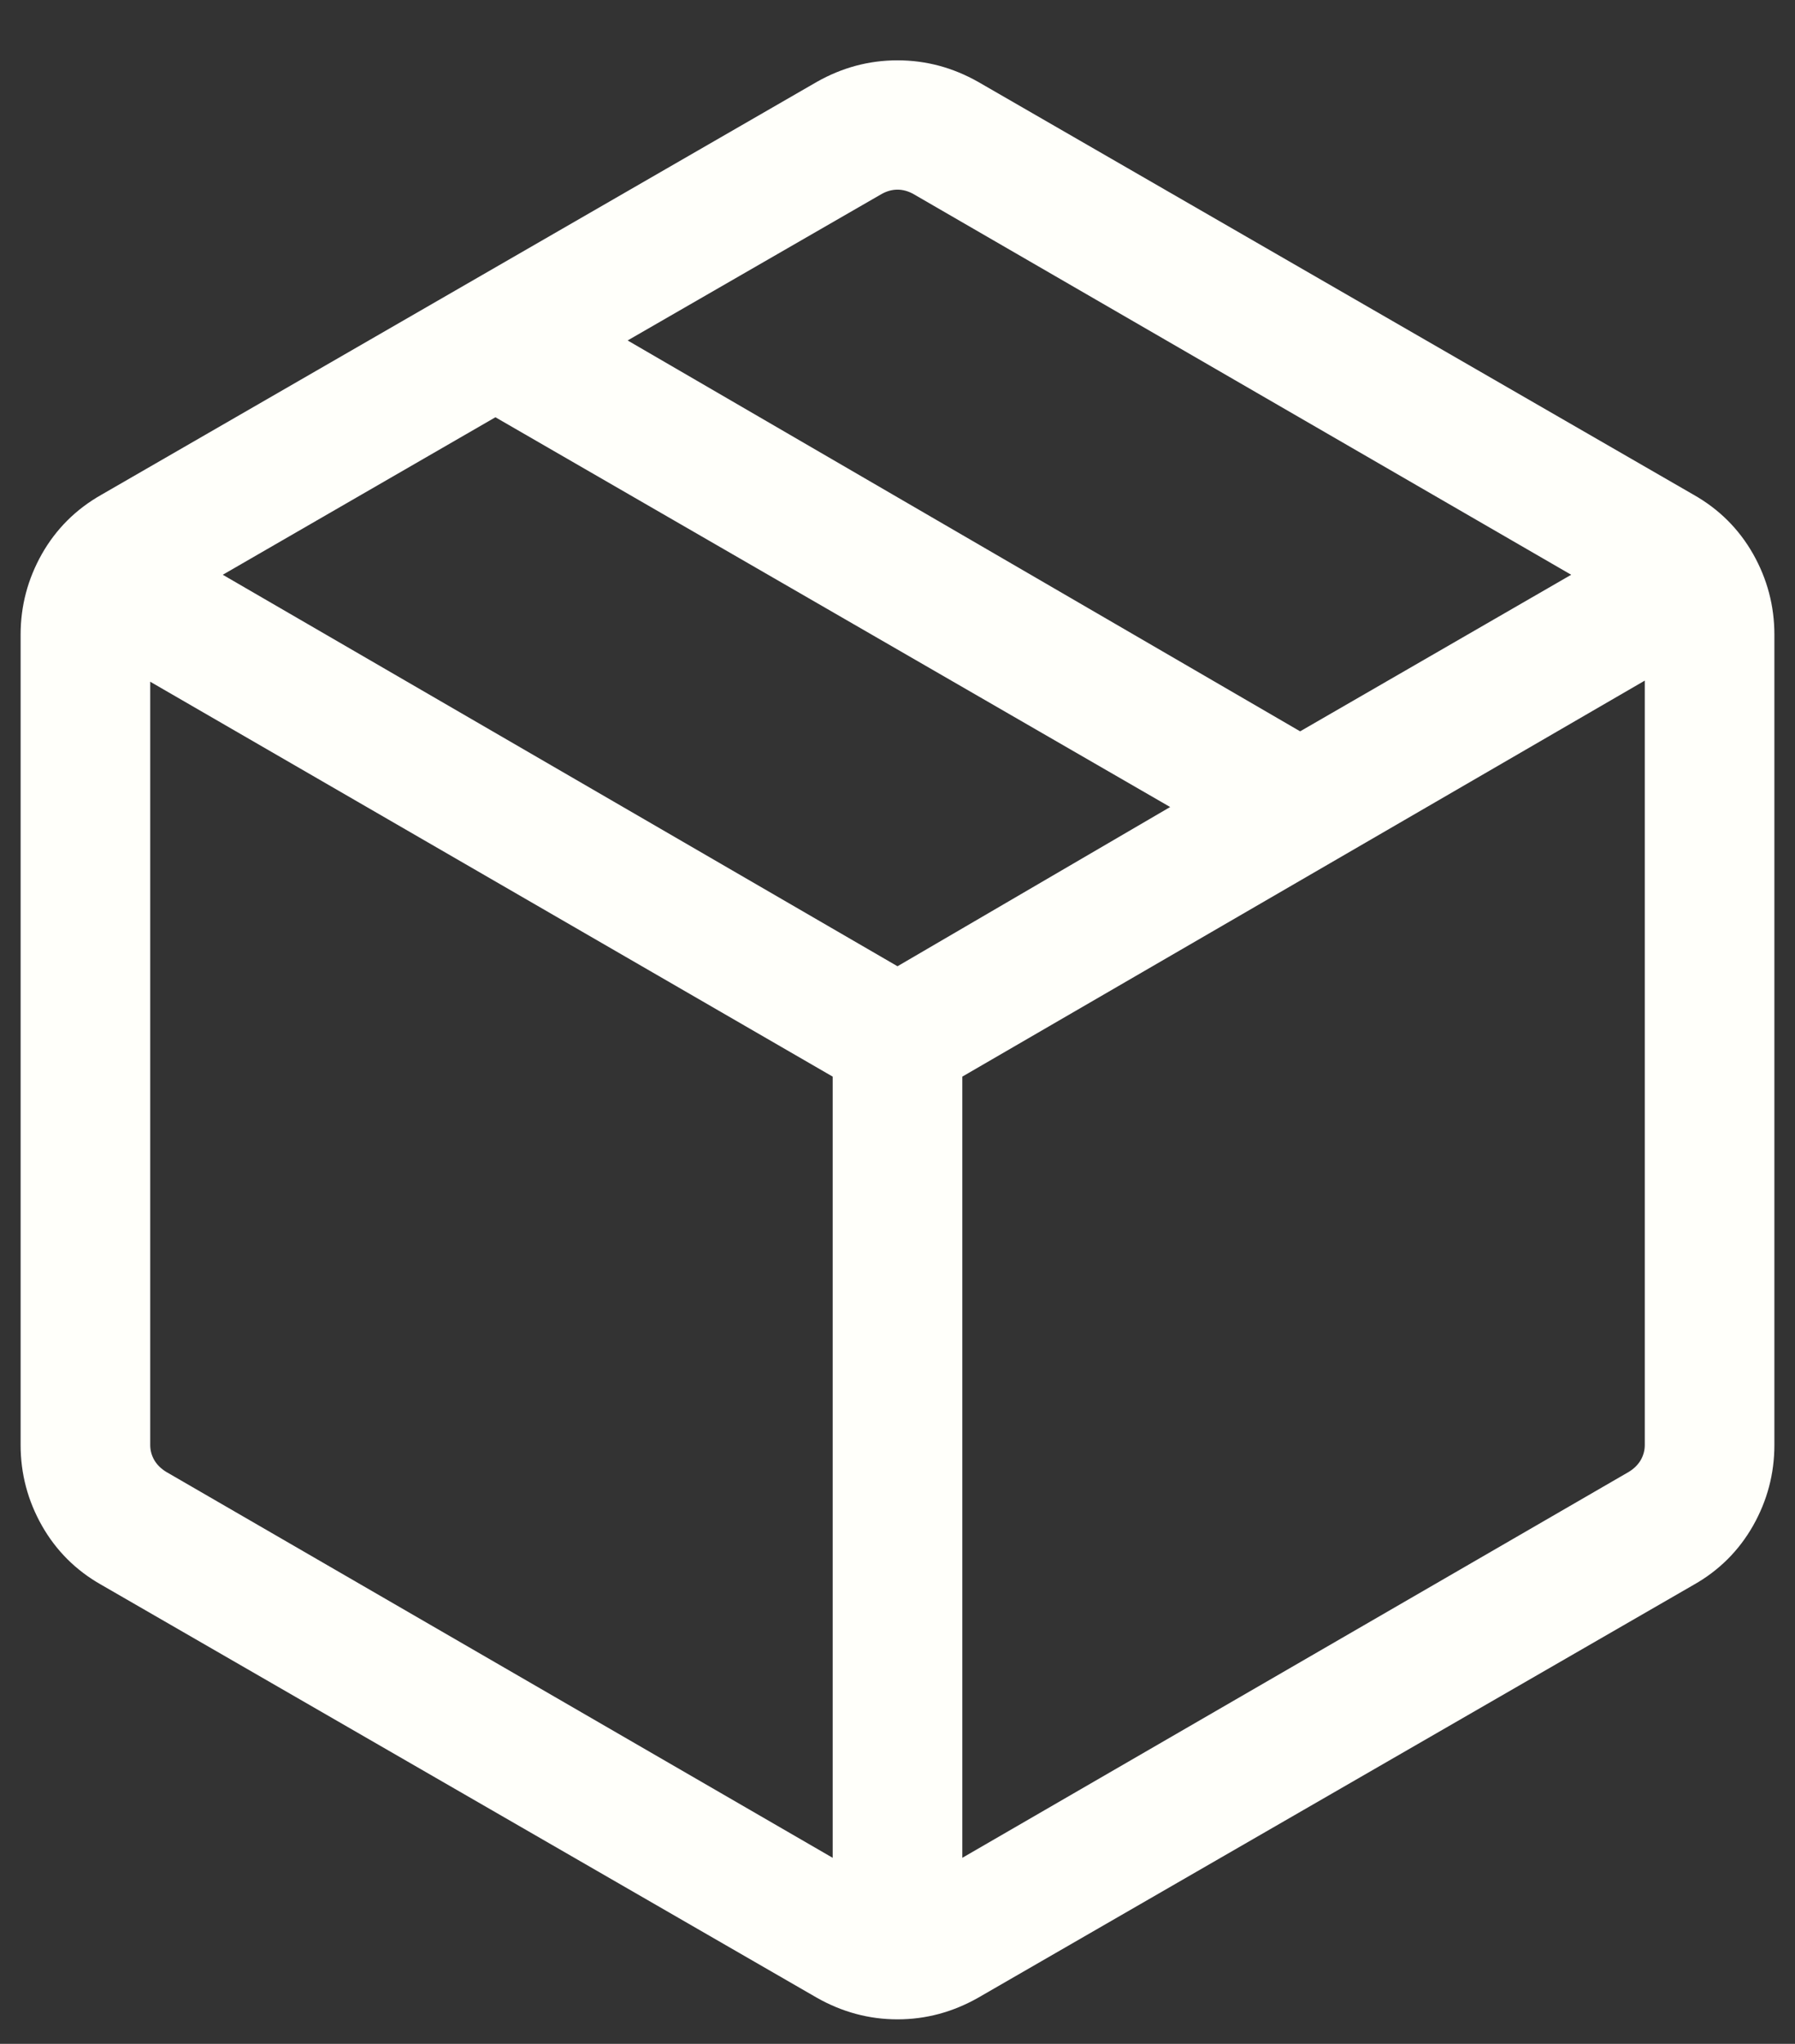 <svg xmlns="http://www.w3.org/2000/svg" width="29" height="33" viewBox="0 0 29 33" fill="none"><rect x="0" y="0" width="29" height="33" fill="#333333" stroke="none"/><path d="M13.453 29.996V17.383L2.427 11.007V23.331C2.427 23.417 2.449 23.497 2.491 23.572C2.534 23.646 2.598 23.711 2.684 23.764L13.453 29.996ZM15.547 29.996L26.316 23.764C26.402 23.711 26.466 23.646 26.509 23.572C26.551 23.497 26.573 23.417 26.573 23.331V10.989L15.547 17.383V29.996ZM13.197 32.255L1.637 25.588C1.226 25.356 0.907 25.037 0.677 24.633C0.448 24.228 0.333 23.794 0.333 23.329V10.248C0.333 9.784 0.448 9.349 0.677 8.944C0.907 8.54 1.226 8.222 1.637 7.989L13.197 1.322C13.607 1.09 14.041 0.974 14.5 0.974C14.959 0.974 15.393 1.09 15.803 1.322L27.363 7.989C27.774 8.222 28.093 8.54 28.323 8.944C28.552 9.349 28.667 9.784 28.667 10.248V23.329C28.667 23.794 28.552 24.228 28.323 24.633C28.093 25.037 27.774 25.356 27.363 25.588L15.803 32.255C15.393 32.487 14.959 32.604 14.5 32.604C14.041 32.604 13.607 32.487 13.197 32.255ZM21.005 11.808L25.384 9.28L14.756 3.132C14.671 3.085 14.585 3.062 14.5 3.062C14.414 3.062 14.329 3.085 14.244 3.132L10.14 5.497L21.005 11.808ZM14.5 15.601L18.905 13.03L8.004 6.737L3.599 9.28L14.5 15.601Z" fill="#FFFFFA"></path></svg>